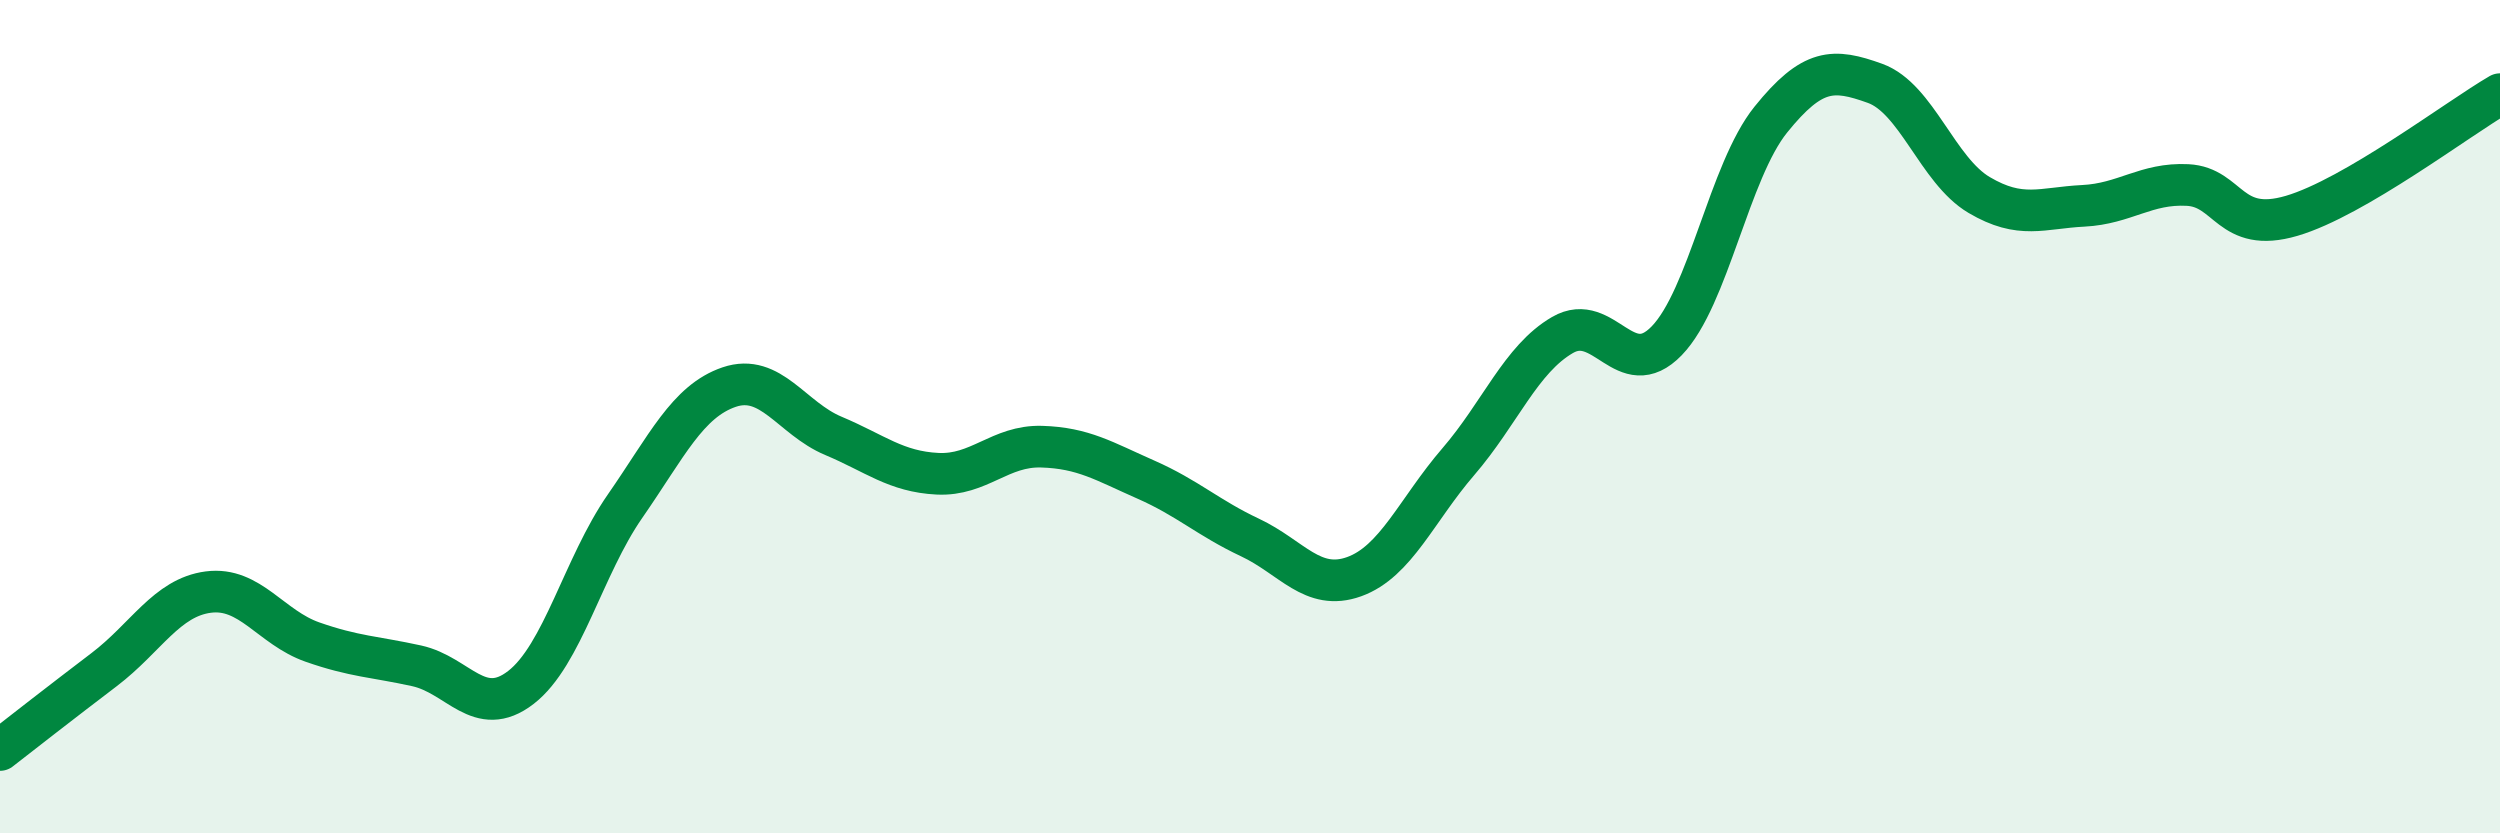 
    <svg width="60" height="20" viewBox="0 0 60 20" xmlns="http://www.w3.org/2000/svg">
      <path
        d="M 0,18 C 0.5,17.61 1.5,16.83 2.5,16.07 C 3.5,15.31 4,14.34 5,14.21 C 6,14.08 6.5,15.06 7.5,15.41 C 8.5,15.76 9,15.76 10,15.98 C 11,16.2 11.5,17.27 12.5,16.5 C 13.5,15.73 14,13.59 15,12.15 C 16,10.71 16.5,9.63 17.5,9.29 C 18.5,8.95 19,10.04 20,10.46 C 21,10.88 21.5,11.32 22.5,11.37 C 23.5,11.42 24,10.69 25,10.72 C 26,10.75 26.5,11.07 27.5,11.51 C 28.5,11.95 29,12.43 30,12.9 C 31,13.37 31.5,14.2 32.5,13.84 C 33.5,13.48 34,12.24 35,11.08 C 36,9.92 36.5,8.62 37.5,8.04 C 38.5,7.46 39,9.21 40,8.18 C 41,7.15 41.5,4.11 42.5,2.87 C 43.5,1.63 44,1.64 45,2 C 46,2.36 46.5,4.09 47.5,4.68 C 48.5,5.27 49,4.99 50,4.94 C 51,4.89 51.5,4.39 52.5,4.44 C 53.5,4.49 53.5,5.62 55,5.18 C 56.5,4.74 59,2.84 60,2.26L60 20L0 20Z"
        fill="#008740"
        opacity="0.1"
        stroke-linecap="round"
        stroke-linejoin="round"
      />
      <path
        d="M 0,18 C 0.5,17.61 1.5,16.83 2.5,16.07 C 3.5,15.31 4,14.34 5,14.21 C 6,14.08 6.5,15.06 7.5,15.41 C 8.5,15.76 9,15.76 10,15.98 C 11,16.2 11.5,17.27 12.5,16.5 C 13.5,15.73 14,13.59 15,12.15 C 16,10.71 16.5,9.63 17.5,9.29 C 18.5,8.95 19,10.04 20,10.46 C 21,10.88 21.5,11.32 22.5,11.37 C 23.5,11.42 24,10.69 25,10.72 C 26,10.75 26.5,11.07 27.5,11.51 C 28.5,11.95 29,12.43 30,12.9 C 31,13.37 31.5,14.2 32.5,13.84 C 33.5,13.48 34,12.24 35,11.08 C 36,9.92 36.5,8.62 37.5,8.04 C 38.5,7.46 39,9.21 40,8.18 C 41,7.15 41.5,4.11 42.5,2.87 C 43.5,1.63 44,1.64 45,2 C 46,2.36 46.5,4.09 47.5,4.68 C 48.5,5.27 49,4.99 50,4.94 C 51,4.89 51.5,4.39 52.5,4.44 C 53.5,4.49 53.5,5.62 55,5.18 C 56.5,4.74 59,2.84 60,2.26"
        stroke="#008740"
        stroke-width="1"
        fill="none"
        stroke-linecap="round"
        stroke-linejoin="round"
      />
    </svg>
  